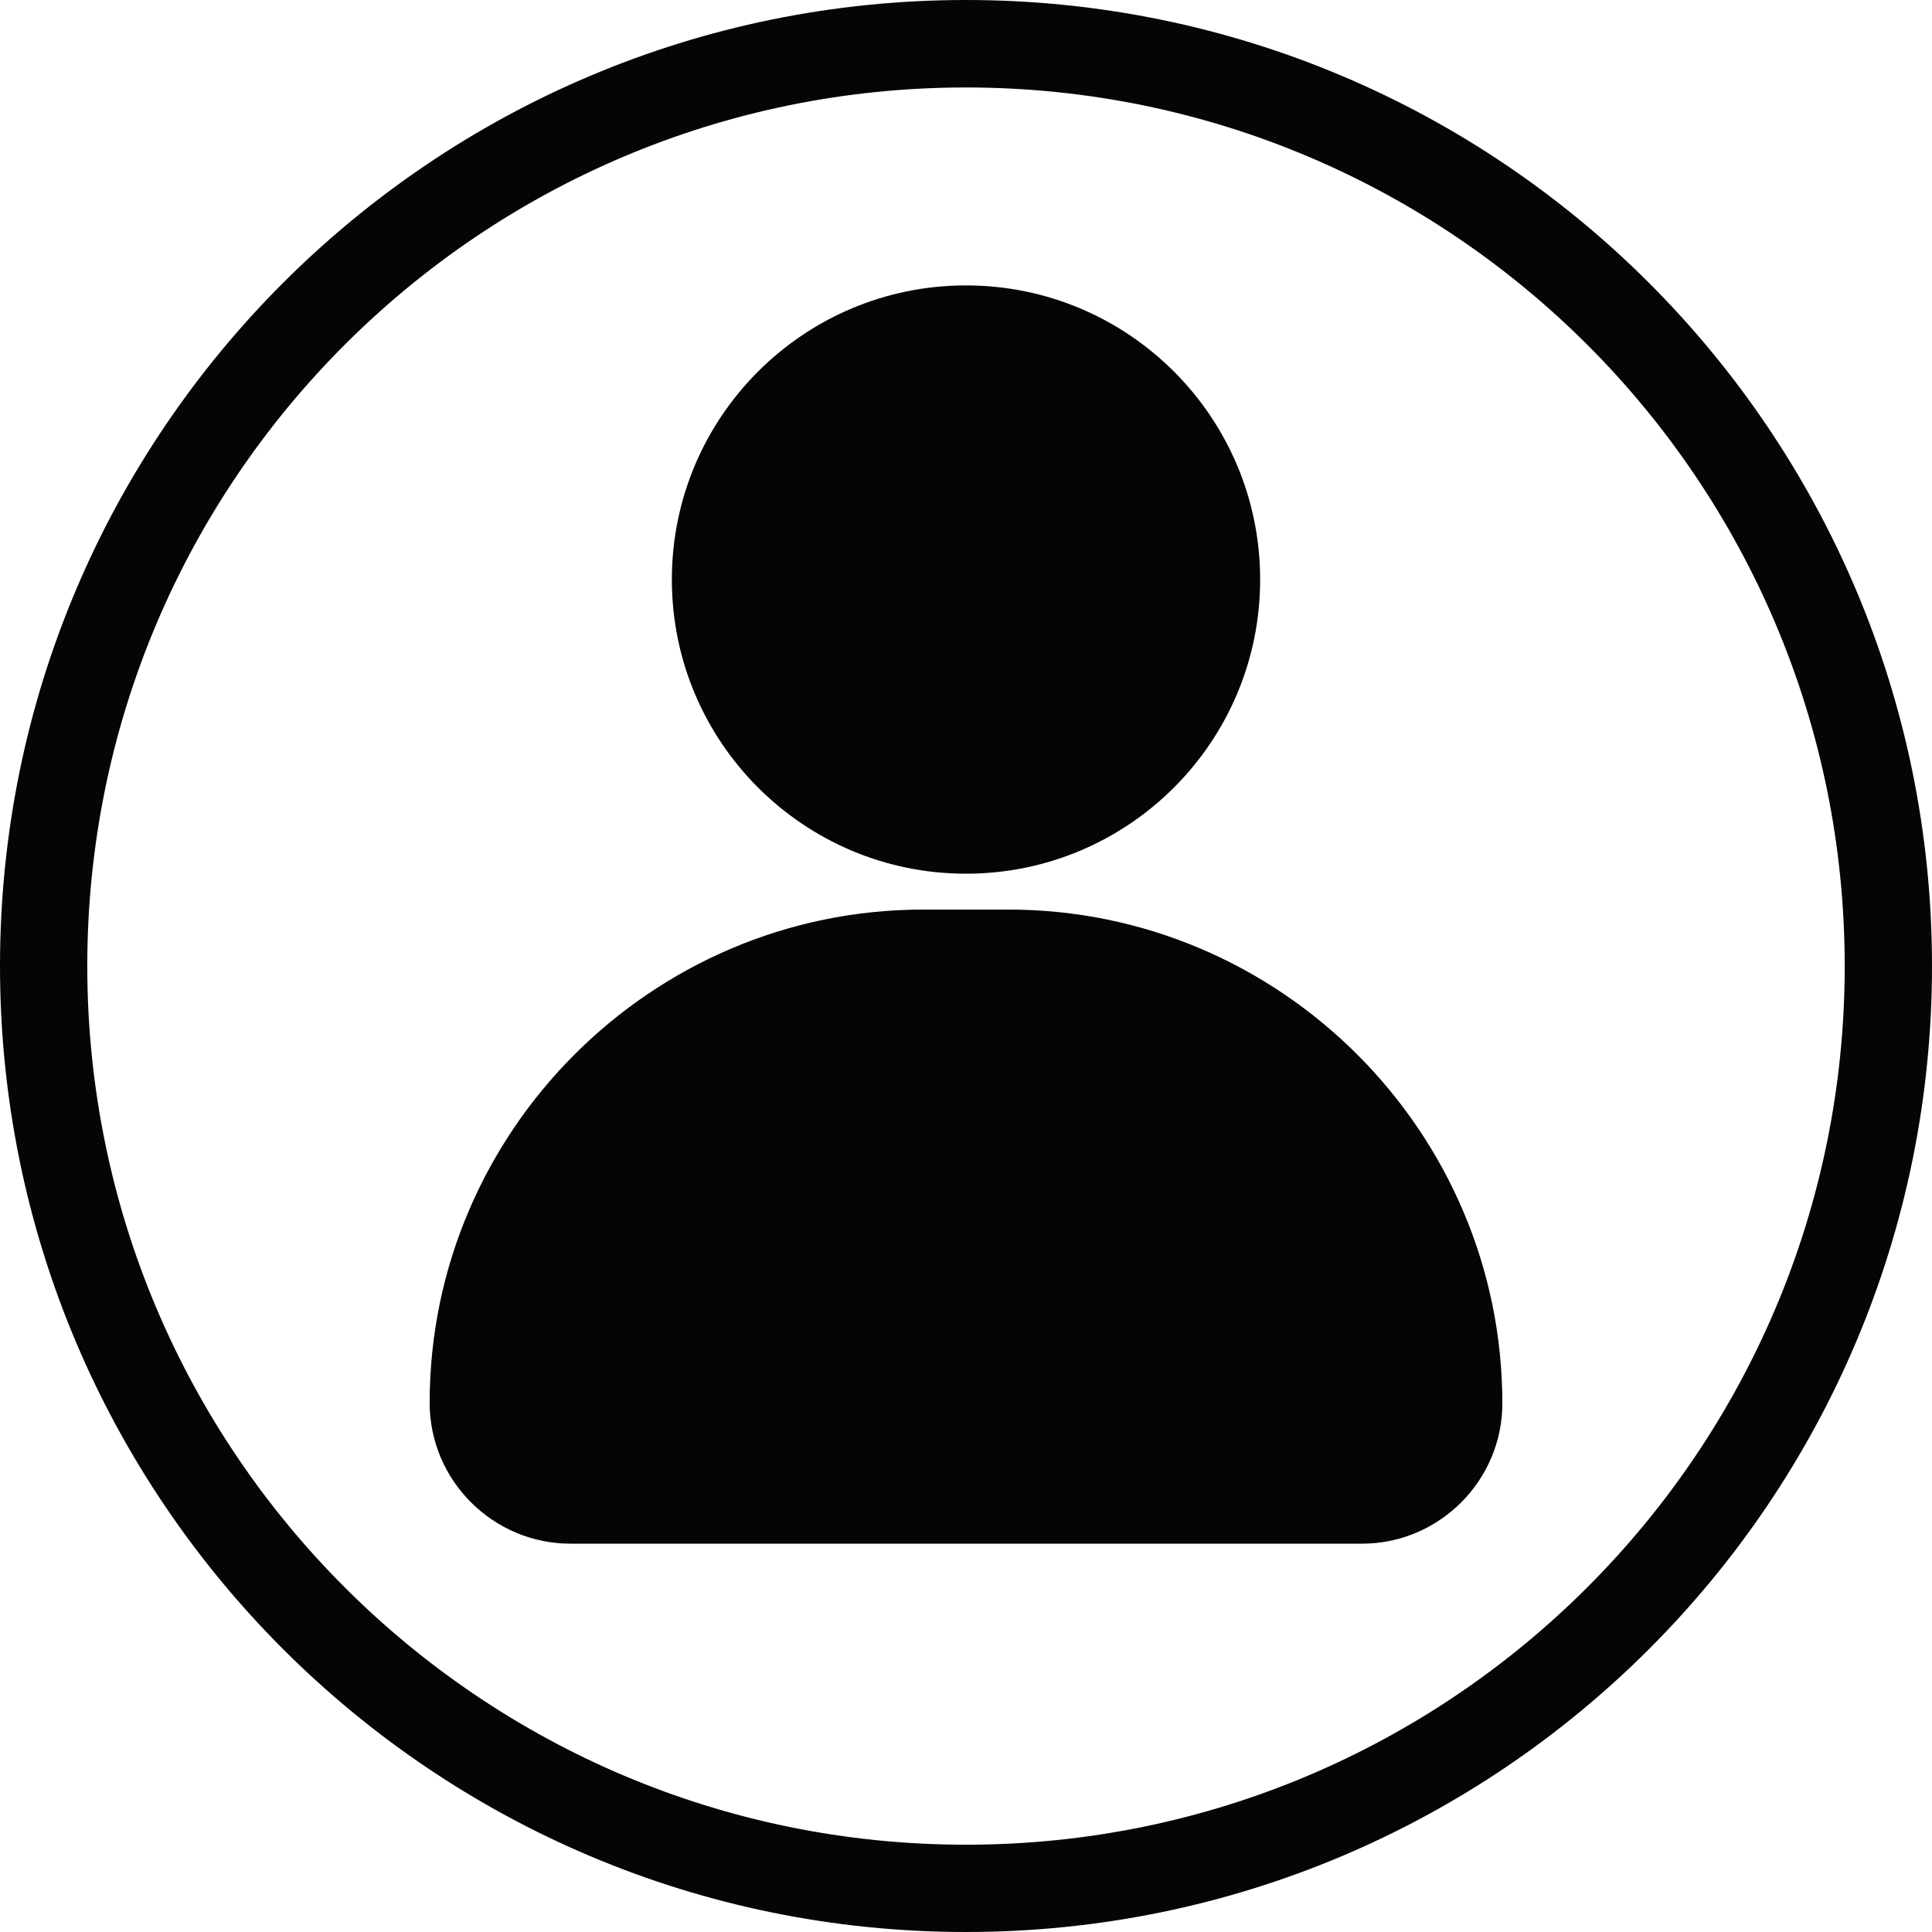 <?xml version="1.0" encoding="UTF-8"?><svg xmlns="http://www.w3.org/2000/svg" xmlns:xlink="http://www.w3.org/1999/xlink" height="44.0" preserveAspectRatio="xMidYMid meet" version="1.0" viewBox="0.0 0.0 44.0 44.0" width="44.0" zoomAndPan="magnify"><g id="change1_1"><path d="M 21.02 20.715 L 22.969 20.715 C 29.156 20.715 34.215 25.773 34.215 31.961 C 34.215 33.719 32.777 35.156 31.02 35.156 L 12.992 35.156 C 11.227 35.156 9.785 33.715 9.785 31.949 C 9.785 25.77 14.84 20.715 21.02 20.715 Z M 22 1.992 C 10.949 1.992 1.988 10.949 1.988 22 C 1.988 33.051 10.949 42.012 22 42.012 C 33.051 42.012 42.012 33.051 42.012 22 C 42.012 10.949 33.051 1.992 22 1.992 Z M 22 0 C 34.152 0 44 9.852 44 22 C 44 34.148 34.152 44 22 44 C 9.852 44 0 34.148 0 22 C 0 9.852 9.852 0 22 0 Z M 22 6.5 C 25.699 6.5 28.699 9.5 28.699 13.199 C 28.699 16.898 25.699 19.898 22 19.898 C 18.301 19.898 15.301 16.898 15.301 13.199 C 15.301 9.5 18.301 6.5 22 6.5" fill="#040606"/></g></svg>